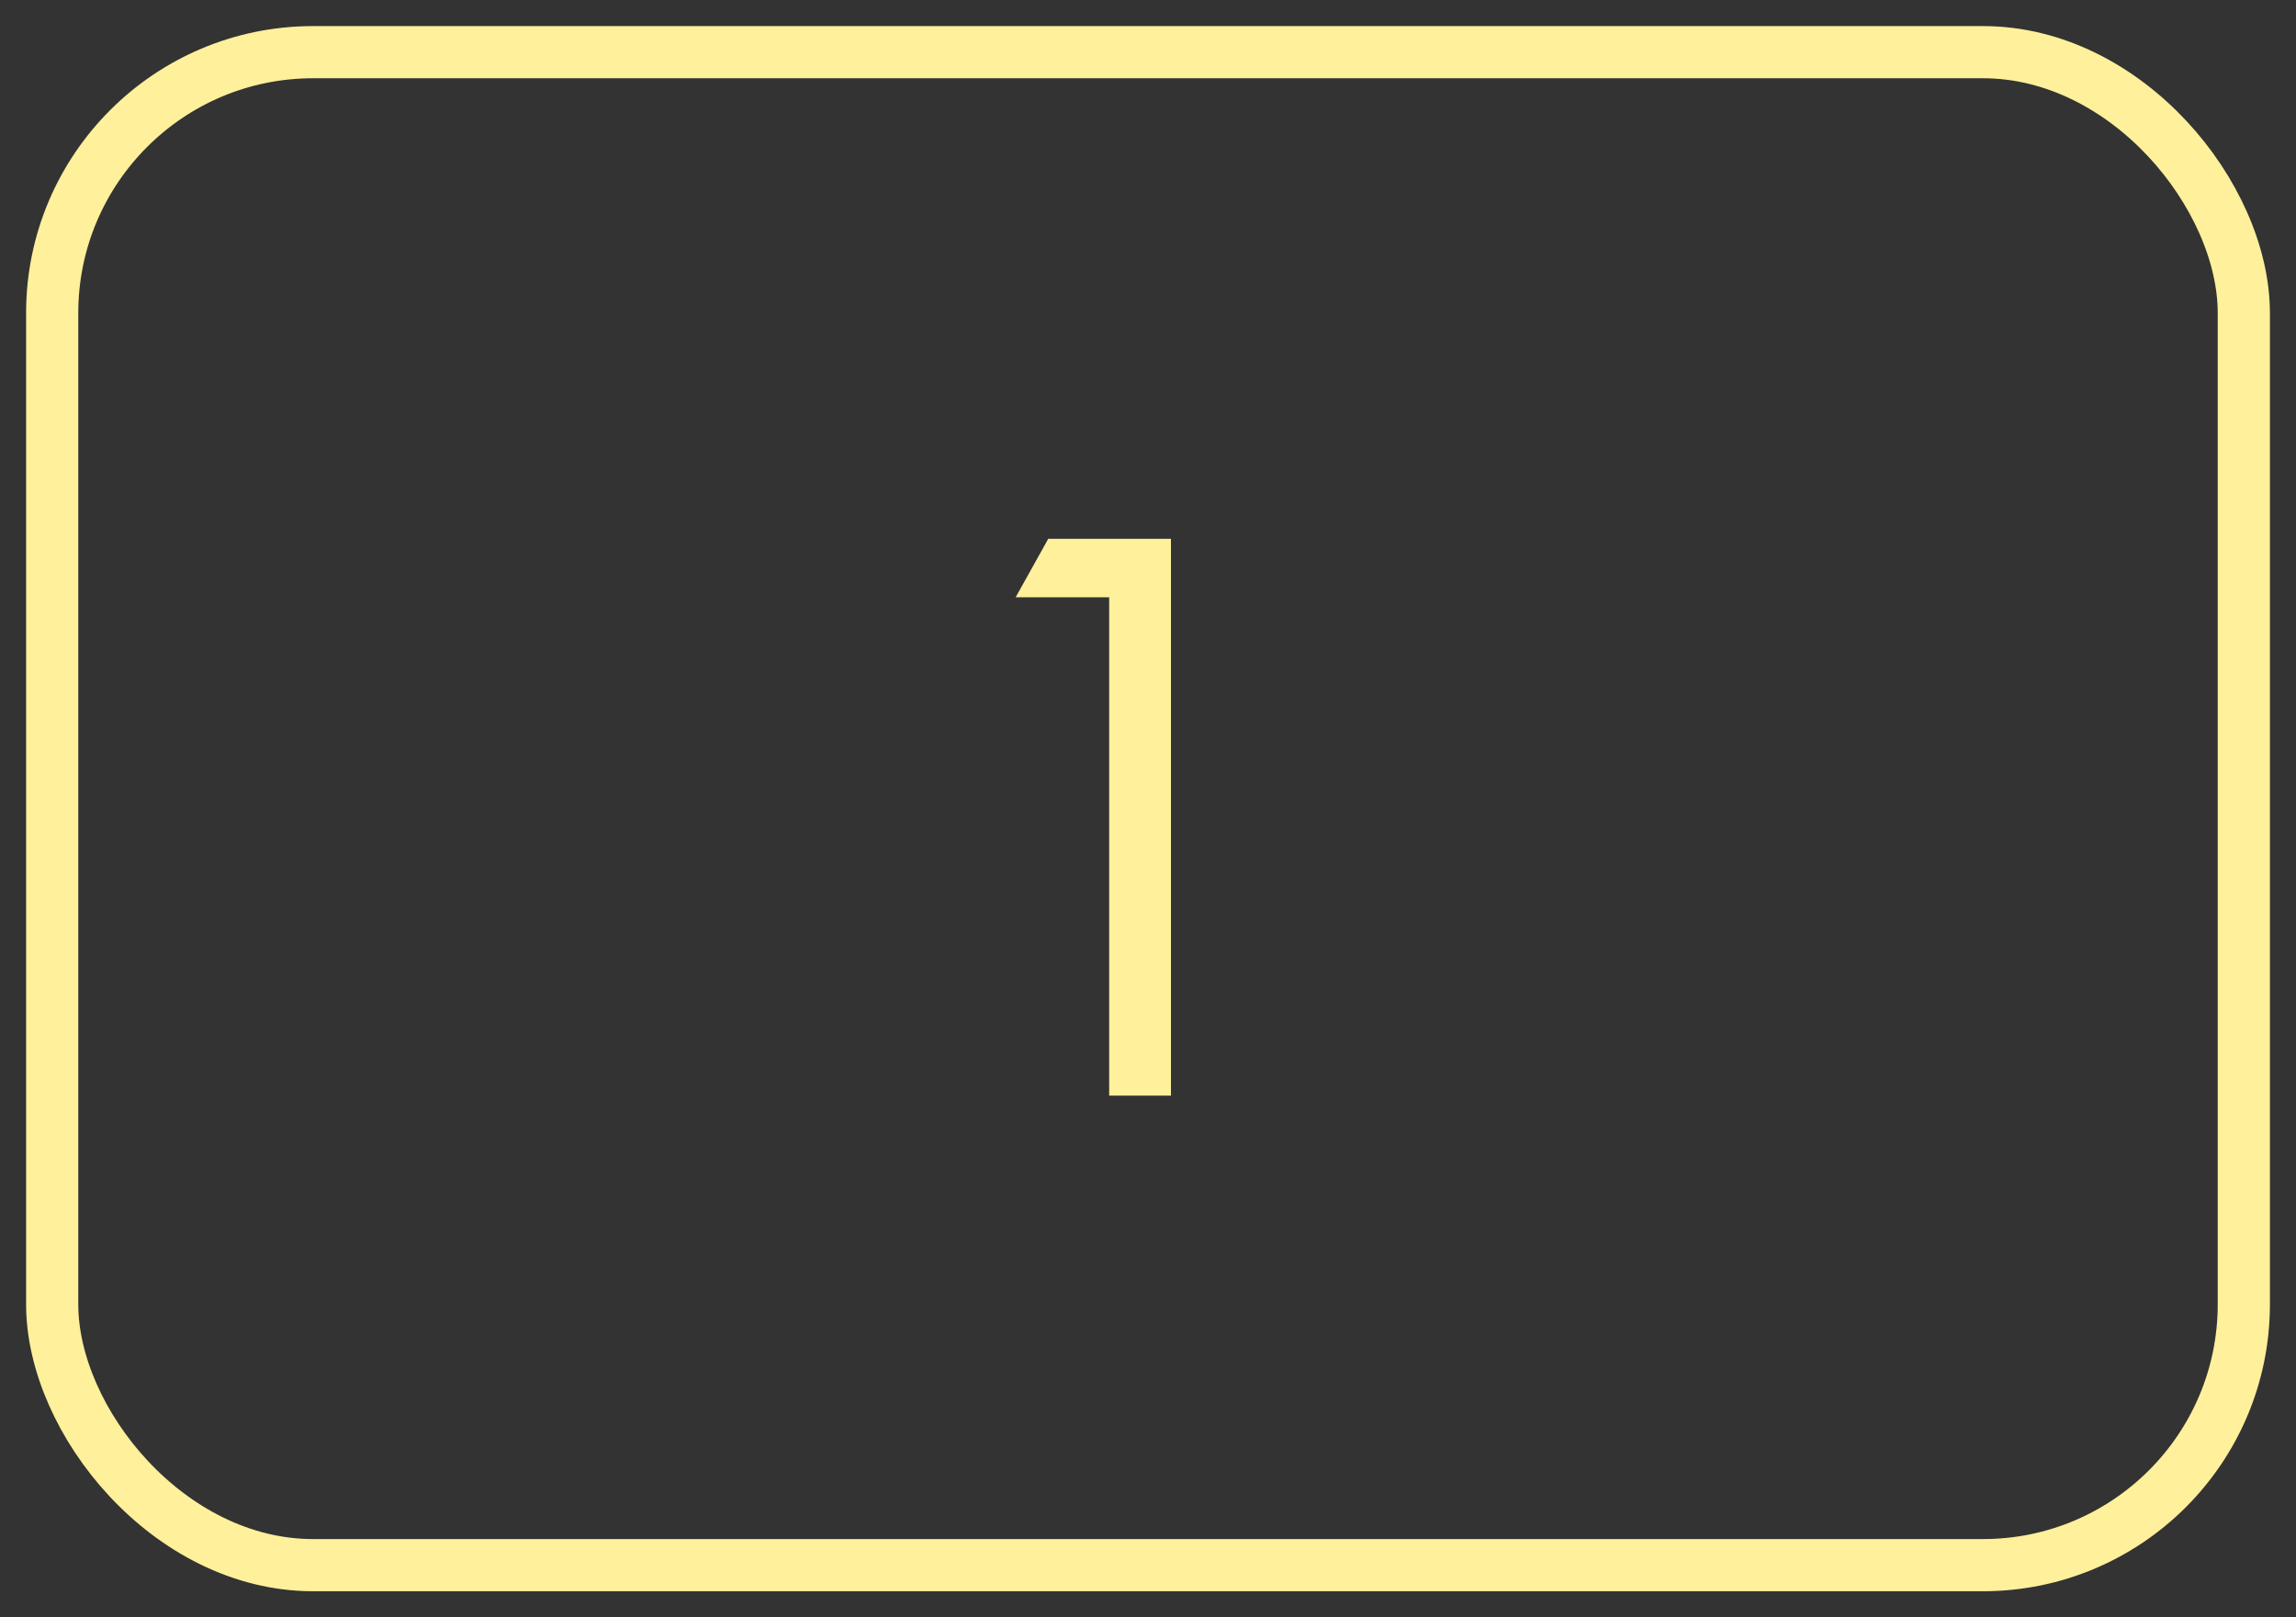 <?xml version="1.0" encoding="UTF-8"?> <svg xmlns="http://www.w3.org/2000/svg" width="44" height="31" viewBox="0 0 44 31" fill="none"><rect x="0" y="0" width="44" height="31" fill="#333333" stroke="none"/><rect x="1" y="1" width="42" height="29" rx="5" stroke="#FFF09B"></rect><path d="M21.256 21V11.448H19.464L20.088 10.328H22.44V21H21.256Z" fill="#FFF09B"></path></svg> 